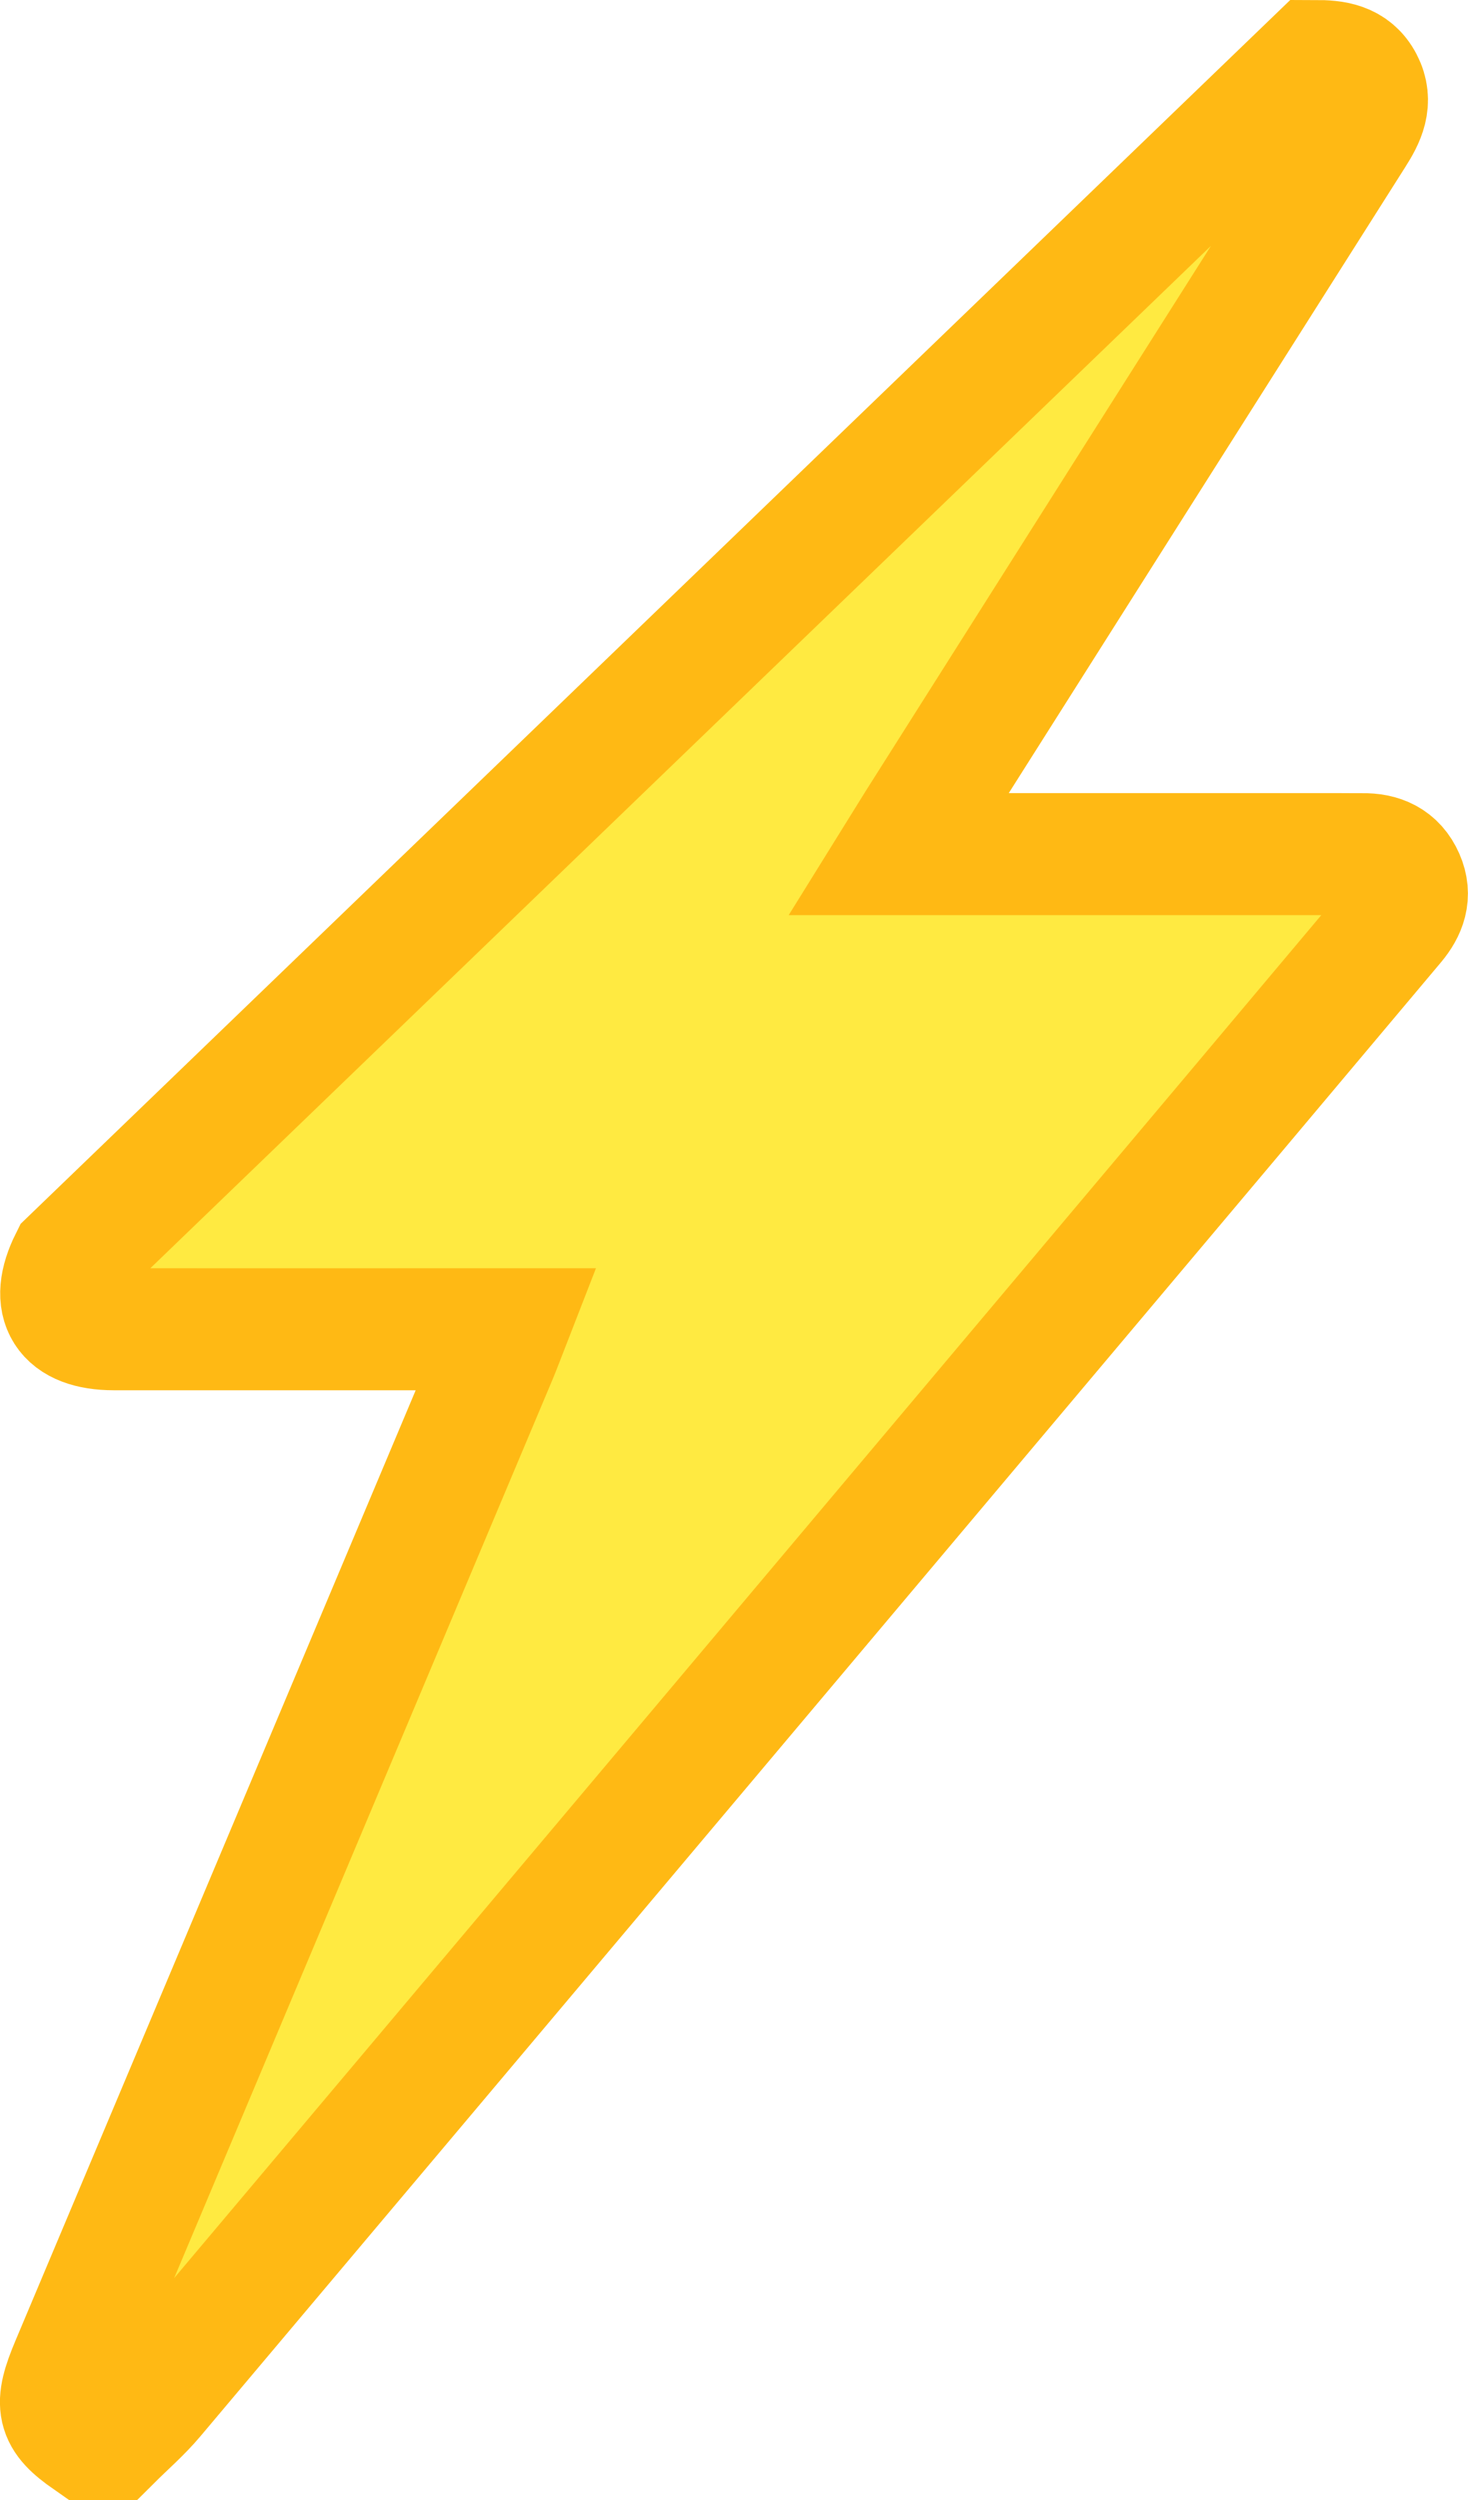 <?xml version="1.0" encoding="utf-8"?>
<!-- Generator: Adobe Illustrator 23.0.5, SVG Export Plug-In . SVG Version: 6.00 Build 0)  -->
<svg version="1.1" id="Capa_1" xmlns="http://www.w3.org/2000/svg" xmlns:xlink="http://www.w3.org/1999/xlink" x="0px" y="0px"
	 width="24.074px" height="40.977px" viewBox="0 0 24.074 40.977" style="enable-background:new 0 0 24.074 40.977;"
	 xml:space="preserve">
<style type="text/css">
	.st0{fill:#FFEA41;stroke:#FFB914;stroke-width:2;stroke-miterlimit:10;}
</style>
<g>
	<path class="st0" d="M21.562,1c0.32-0,0.617,0.033,0.782,0.351c0.163,0.314,0.029,0.582-0.142,0.85
		c-2.39,3.767-4.777,7.536-7.164,11.305c-0.087,0.138-0.173,0.277-0.307,0.493c0.196,0,0.326,0,0.456,0
		c2.271,0,4.541,0,6.811,0c0.114,0,0.228,0.002,0.343,0.001c0.305-0.005,0.546,0.099,0.675,0.393
		c0.124,0.281,0.032,0.517-0.151,0.736c-0.882,1.048-1.763,2.097-2.645,3.145
		c-5.898,7.004-11.796,14.009-17.697,21.01c-0.209,0.249-0.459,0.464-0.69,0.694c-0.127,0-0.254,0-0.381,0
		c-0.521-0.363-0.563-0.549-0.277-1.227c2.321-5.508,4.641-11.015,6.962-16.523
		C8.191,22.1,8.239,21.971,8.311,21.786c-0.167,0-0.299,0-0.431,0c-2.004,0-4.008,0.001-6.012-0
		c-0.798-0.001-1.065-0.42-0.712-1.127L21.562,1z"/>
</g>
</svg>
